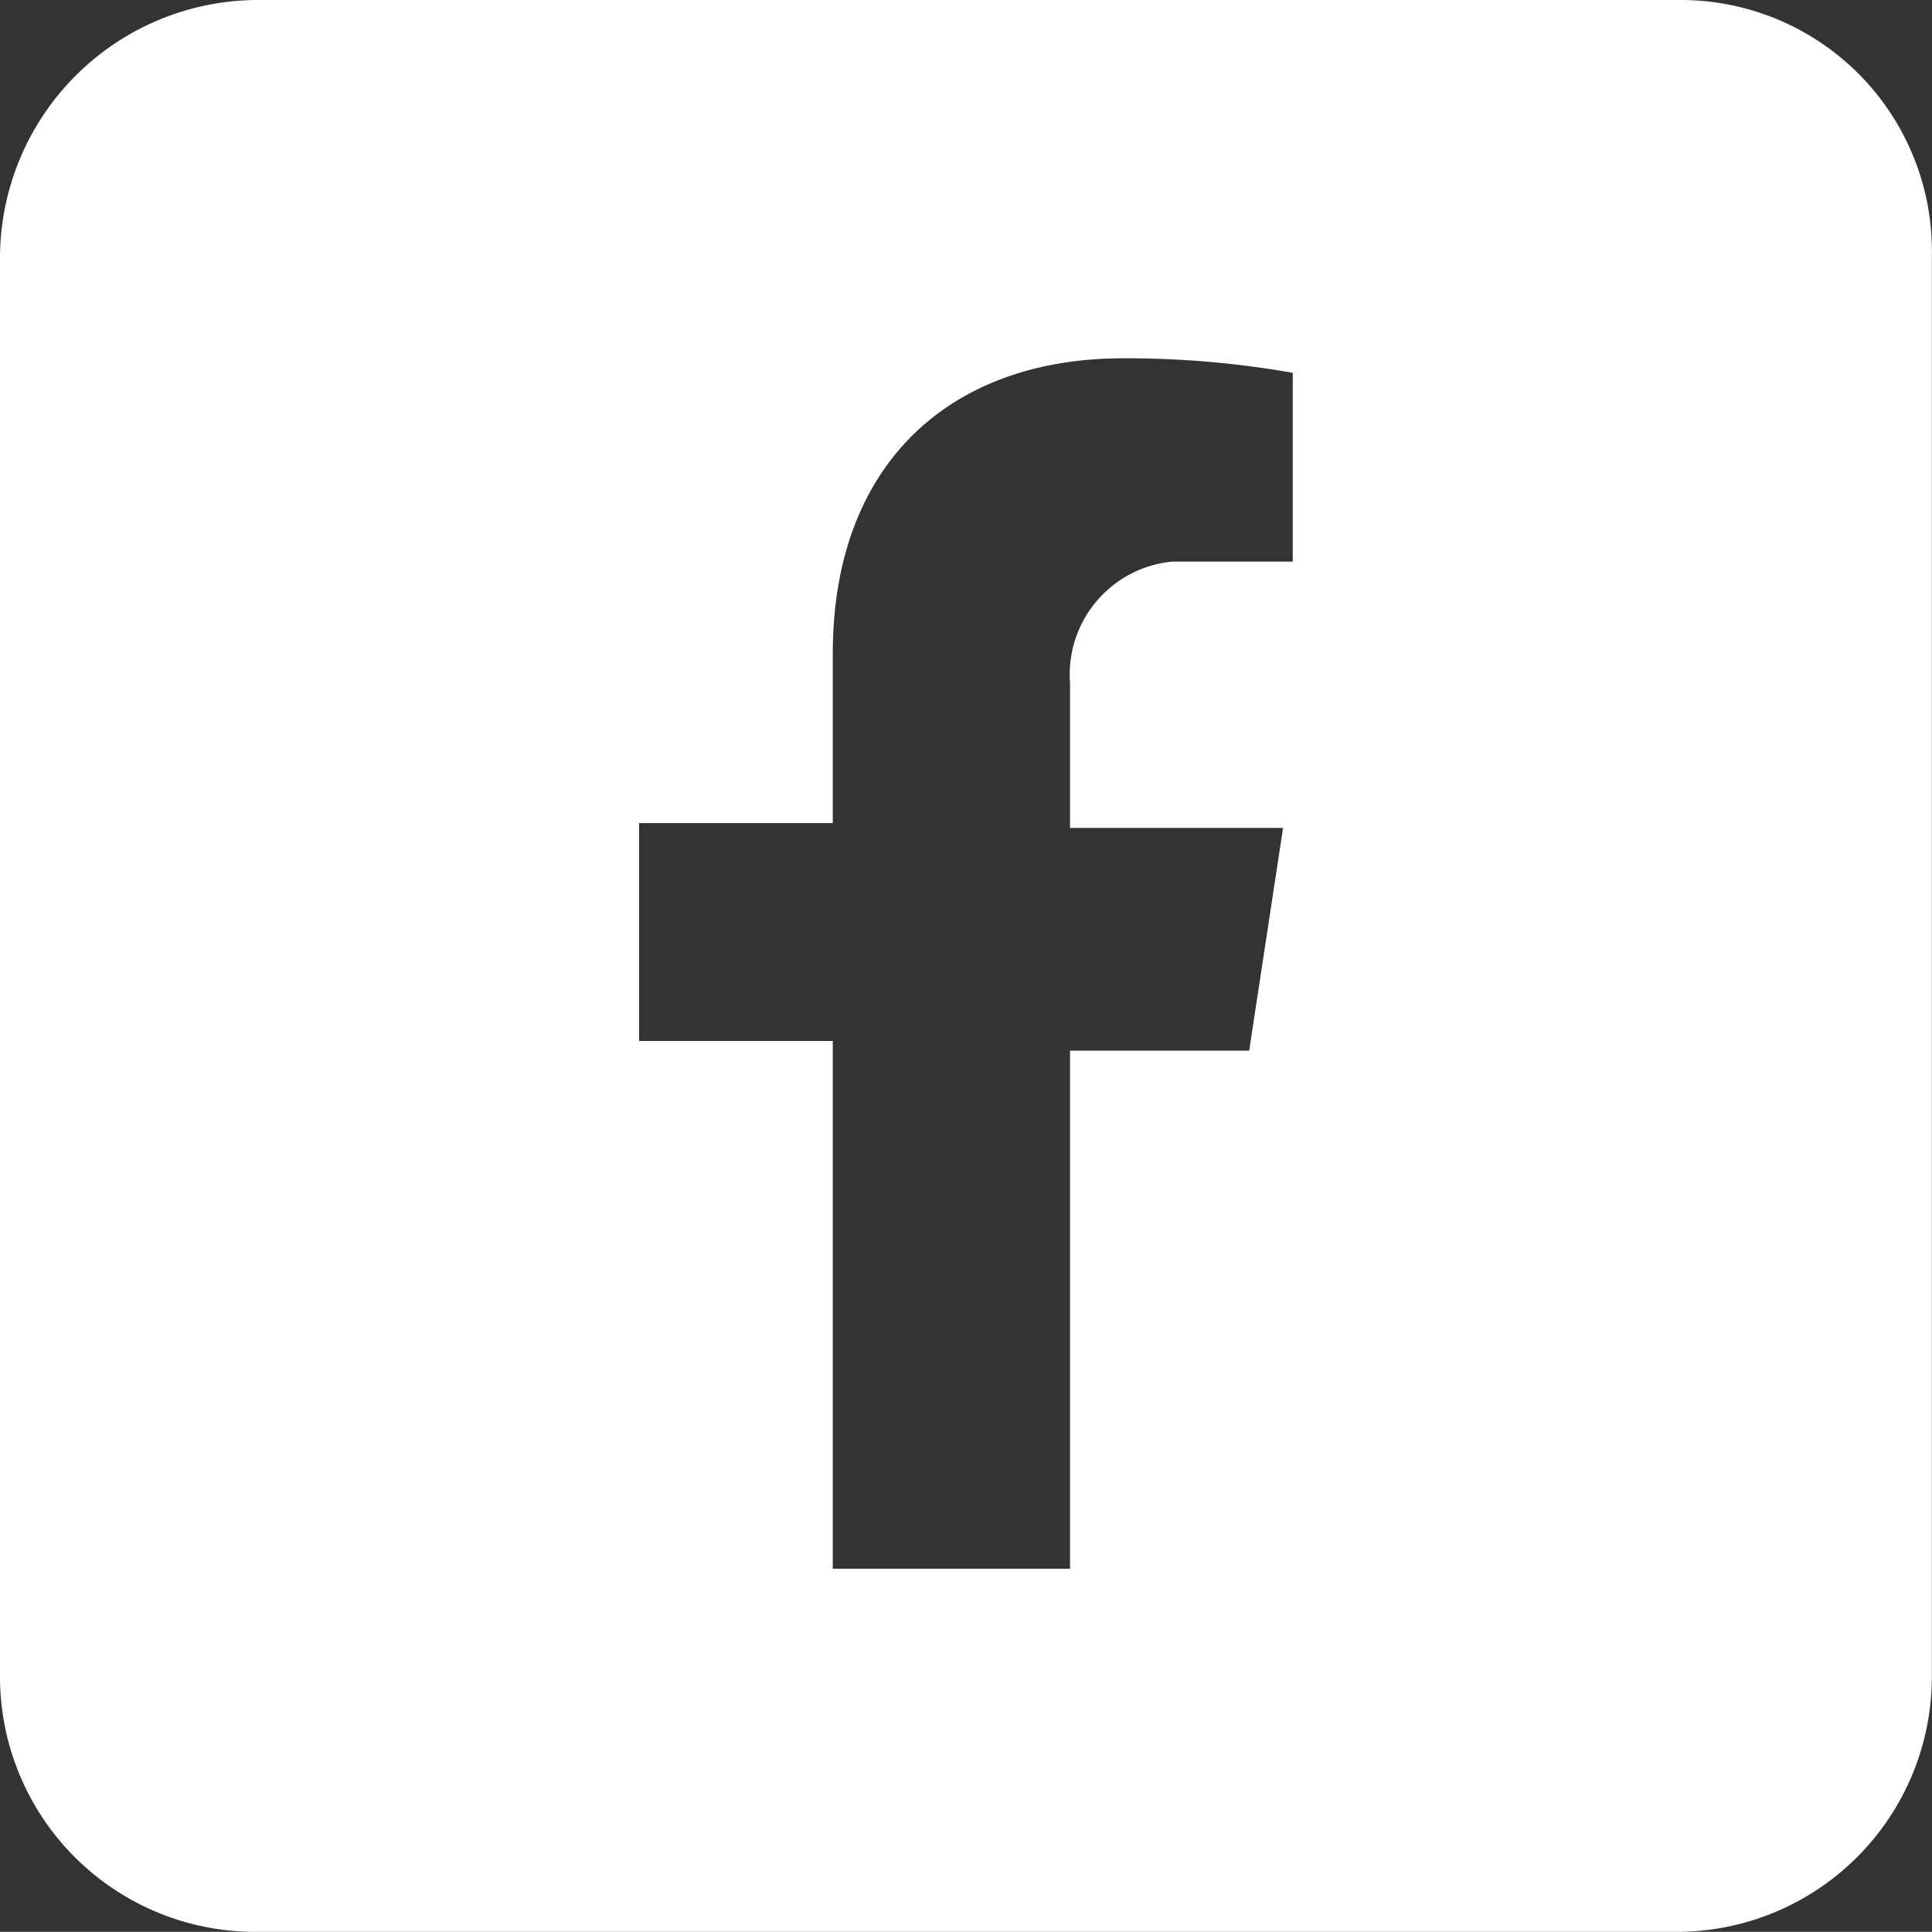 <?xml version="1.0" encoding="UTF-8"?>
<svg xmlns="http://www.w3.org/2000/svg" width="39.903" height="39.9" viewBox="0 0 39.903 39.9">
  <rect x="0" y="0" width="39.903" height="39.9" fill="#333333" stroke="none"/>
  <g id="Group_282" data-name="Group 282" transform="translate(2302.709 -5028)">
    <path id="Path_382" data-name="Path 382" d="M34.7,0H5.3A5.335,5.335,0,0,0,0,5.3H0V34.6a5.271,5.271,0,0,0,5.3,5.3H34.6a5.271,5.271,0,0,0,5.3-5.3h0V5.3A5.187,5.187,0,0,0,34.7,0Zm-8,11.6H24.2a2.341,2.341,0,0,0-2.1,2.5v3h4.4l-.7,4.6H22.1V32.4H17.2V21.5h-4V17h4V13.5c0-3.9,2.4-6.1,6-6.1a19.827,19.827,0,0,1,3.5.3v3.9Z" transform="translate(-2302.709 5028)" fill="#fff"></path>
  </g>
</svg>
